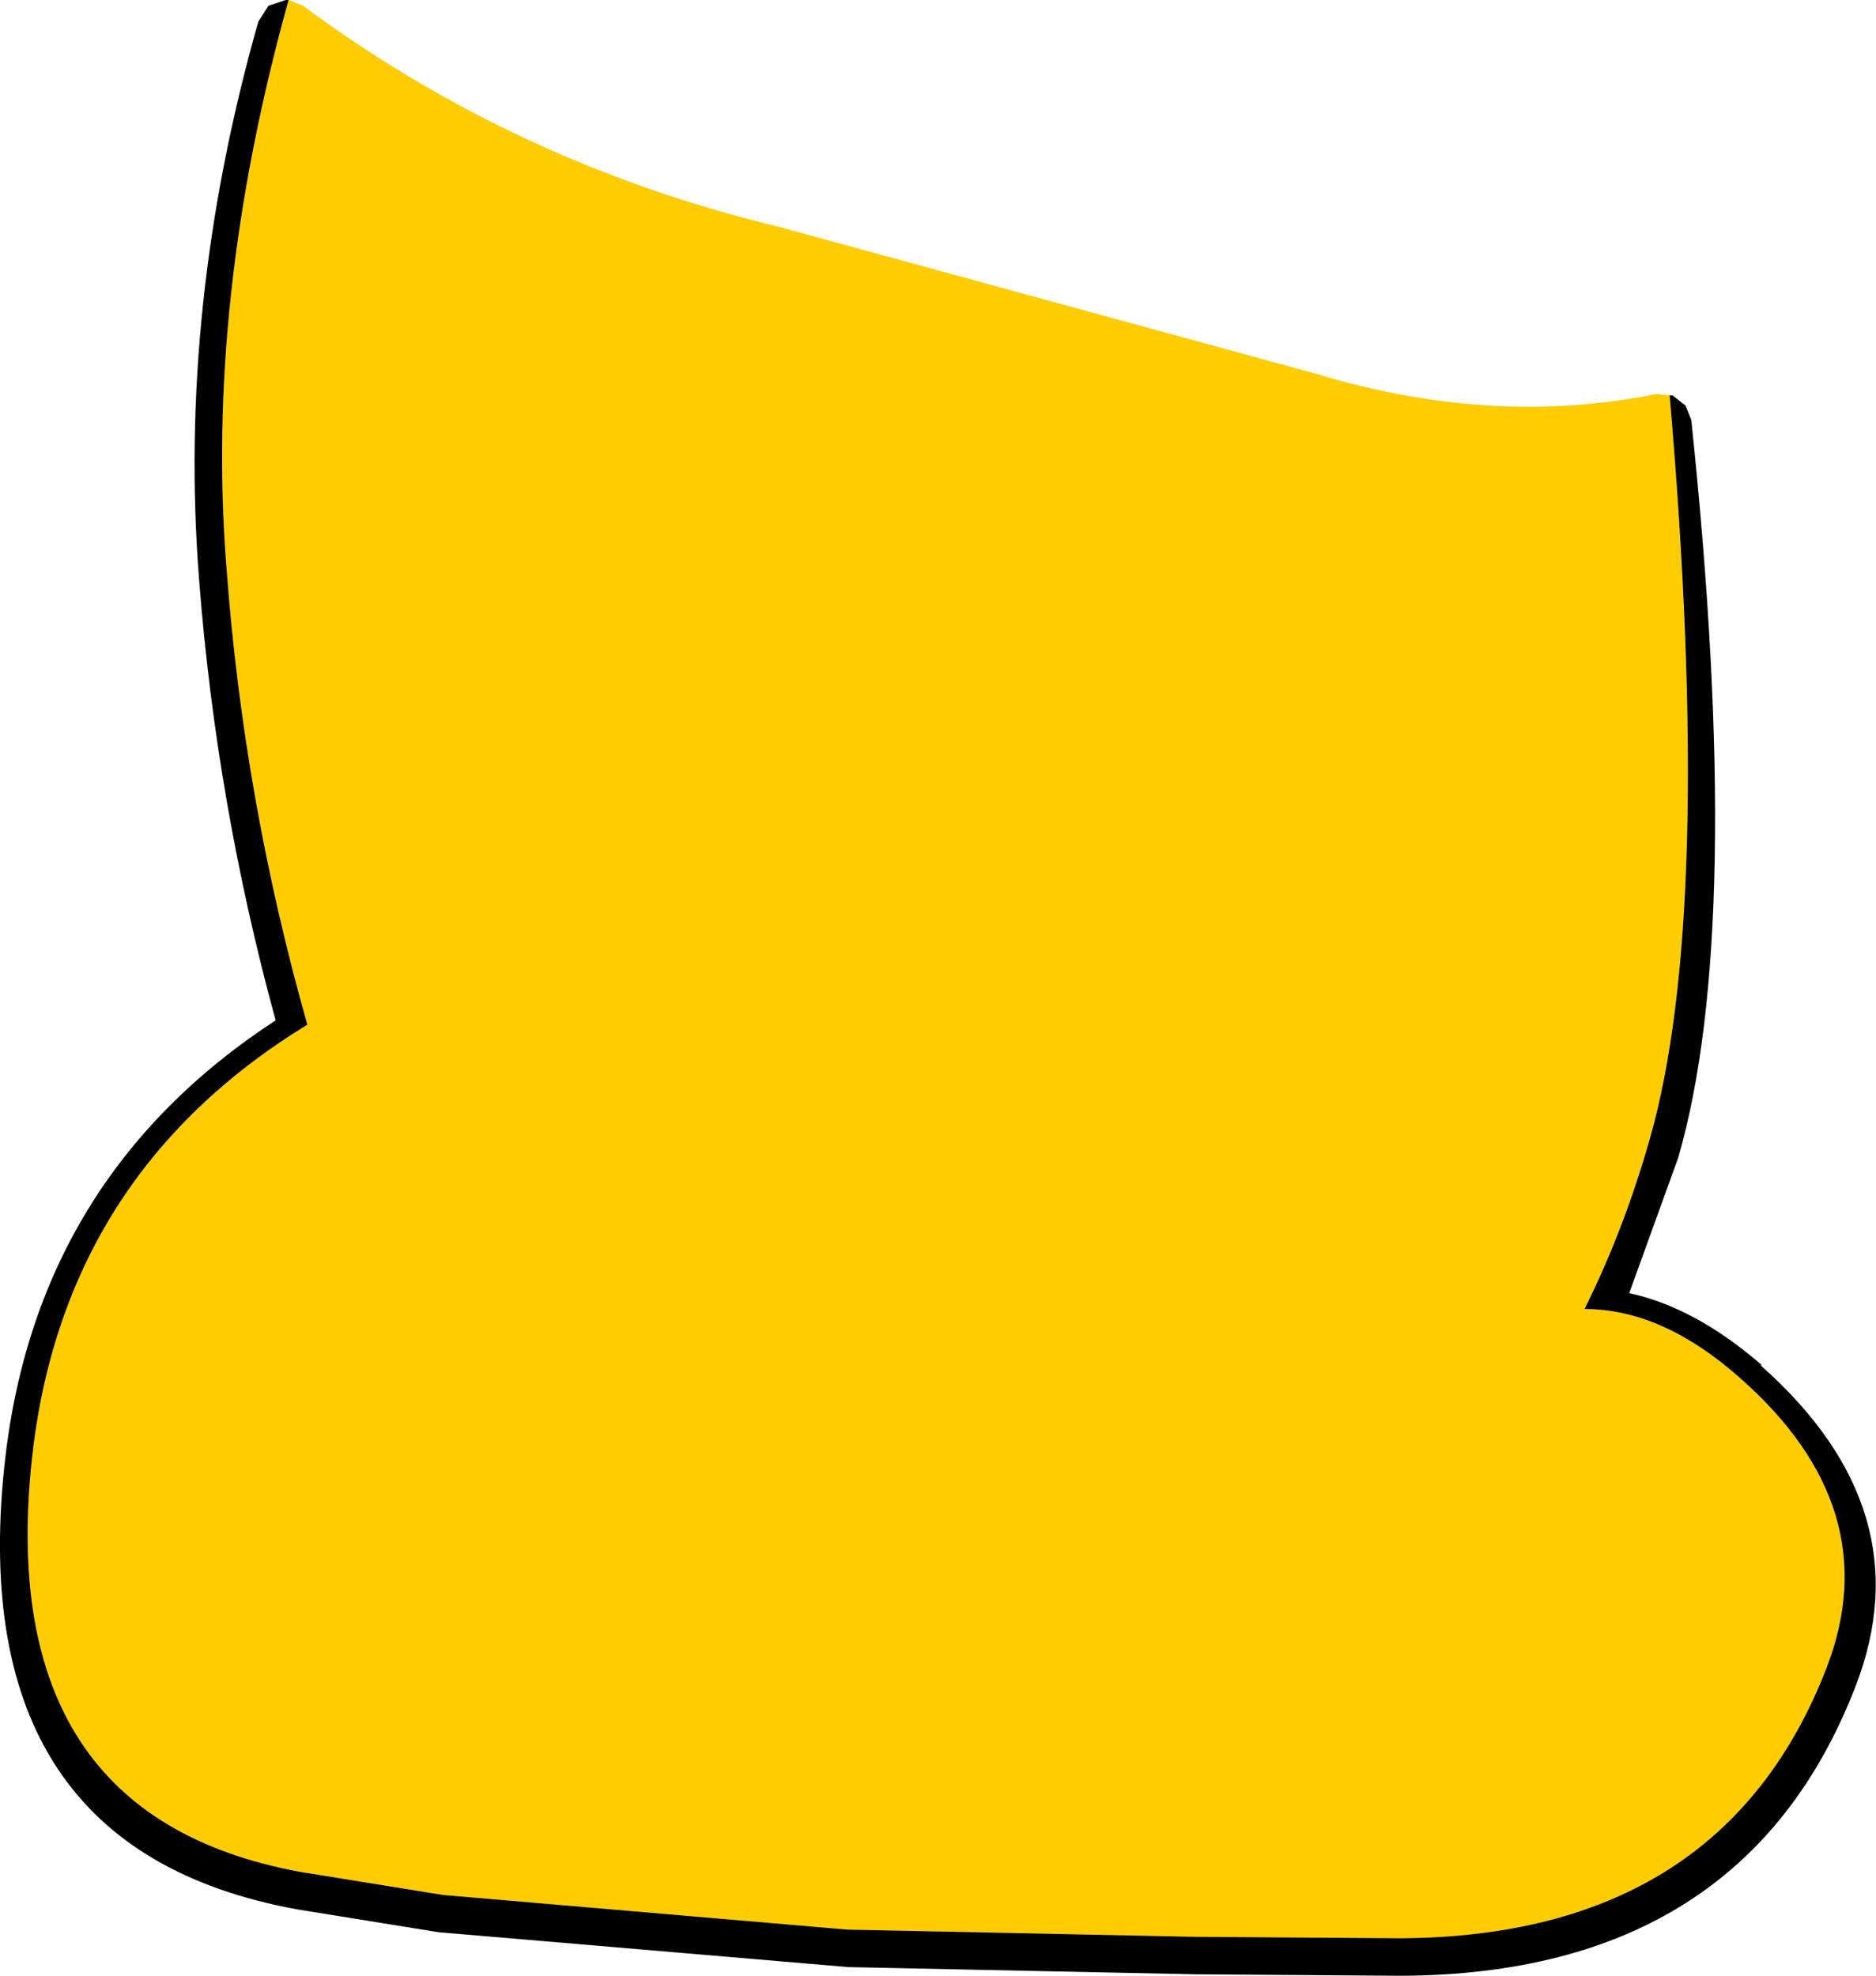 <?xml version="1.0" encoding="UTF-8" standalone="no"?>
<svg xmlns:xlink="http://www.w3.org/1999/xlink" height="68.45px" width="65.0px" xmlns="http://www.w3.org/2000/svg">
  <g transform="matrix(1.0, 0.0, 0.0, 1.0, 32.5, 34.2)">
    <path d="M-22.5 -34.2 L-22.0 -34.0 Q-14.65 -28.55 -5.55 -26.35 L13.1 -21.25 Q19.2 -19.4 24.9 -20.55 L25.3 -20.5 25.35 -20.55 25.35 -20.5 Q26.9 -2.5 24.65 5.3 23.75 8.45 22.4 11.15 25.1 11.15 27.8 13.55 32.9 18.05 30.8 23.55 27.2 32.9 16.0 32.95 L8.9 32.9 -3.15 32.65 -17.15 31.45 -22.1 30.65 Q-32.7 28.7 -31.4 16.4 -30.35 6.5 -21.85 1.3 -24.05 -6.45 -24.65 -14.5 -25.4 -23.8 -22.5 -34.2" fill="#ffcc00" fill-rule="evenodd" stroke="none"/>
    <path d="M25.35 -20.5 L25.45 -20.5 25.9 -20.15 26.1 -19.65 Q27.95 -2.05 25.65 5.9 L23.95 10.6 Q26.25 11.1 28.55 13.1 L28.5 13.1 Q34.15 18.1 31.8 24.2 27.95 34.2 16.05 34.25 L8.95 34.2 -3.1 33.95 -17.2 32.75 -17.25 32.75 -22.2 31.95 Q-33.75 29.85 -32.35 16.6 -31.3 6.6 -22.95 1.15 -25.0 -6.35 -25.6 -14.1 -26.35 -23.6 -23.55 -33.45 L-23.2 -34.0 -22.6 -34.2 -22.5 -34.2 Q-25.4 -23.8 -24.65 -14.5 -24.05 -6.45 -21.85 1.3 -30.35 6.5 -31.4 16.4 -32.7 28.7 -22.1 30.65 L-17.15 31.45 -3.15 32.65 8.9 32.9 16.0 32.95 Q27.2 32.9 30.8 23.55 32.9 18.05 27.8 13.55 25.1 11.15 22.4 11.15 23.75 8.45 24.65 5.3 26.9 -2.5 25.35 -20.5" fill="#000000" fill-rule="evenodd" stroke="none"/>
  </g>
</svg>
